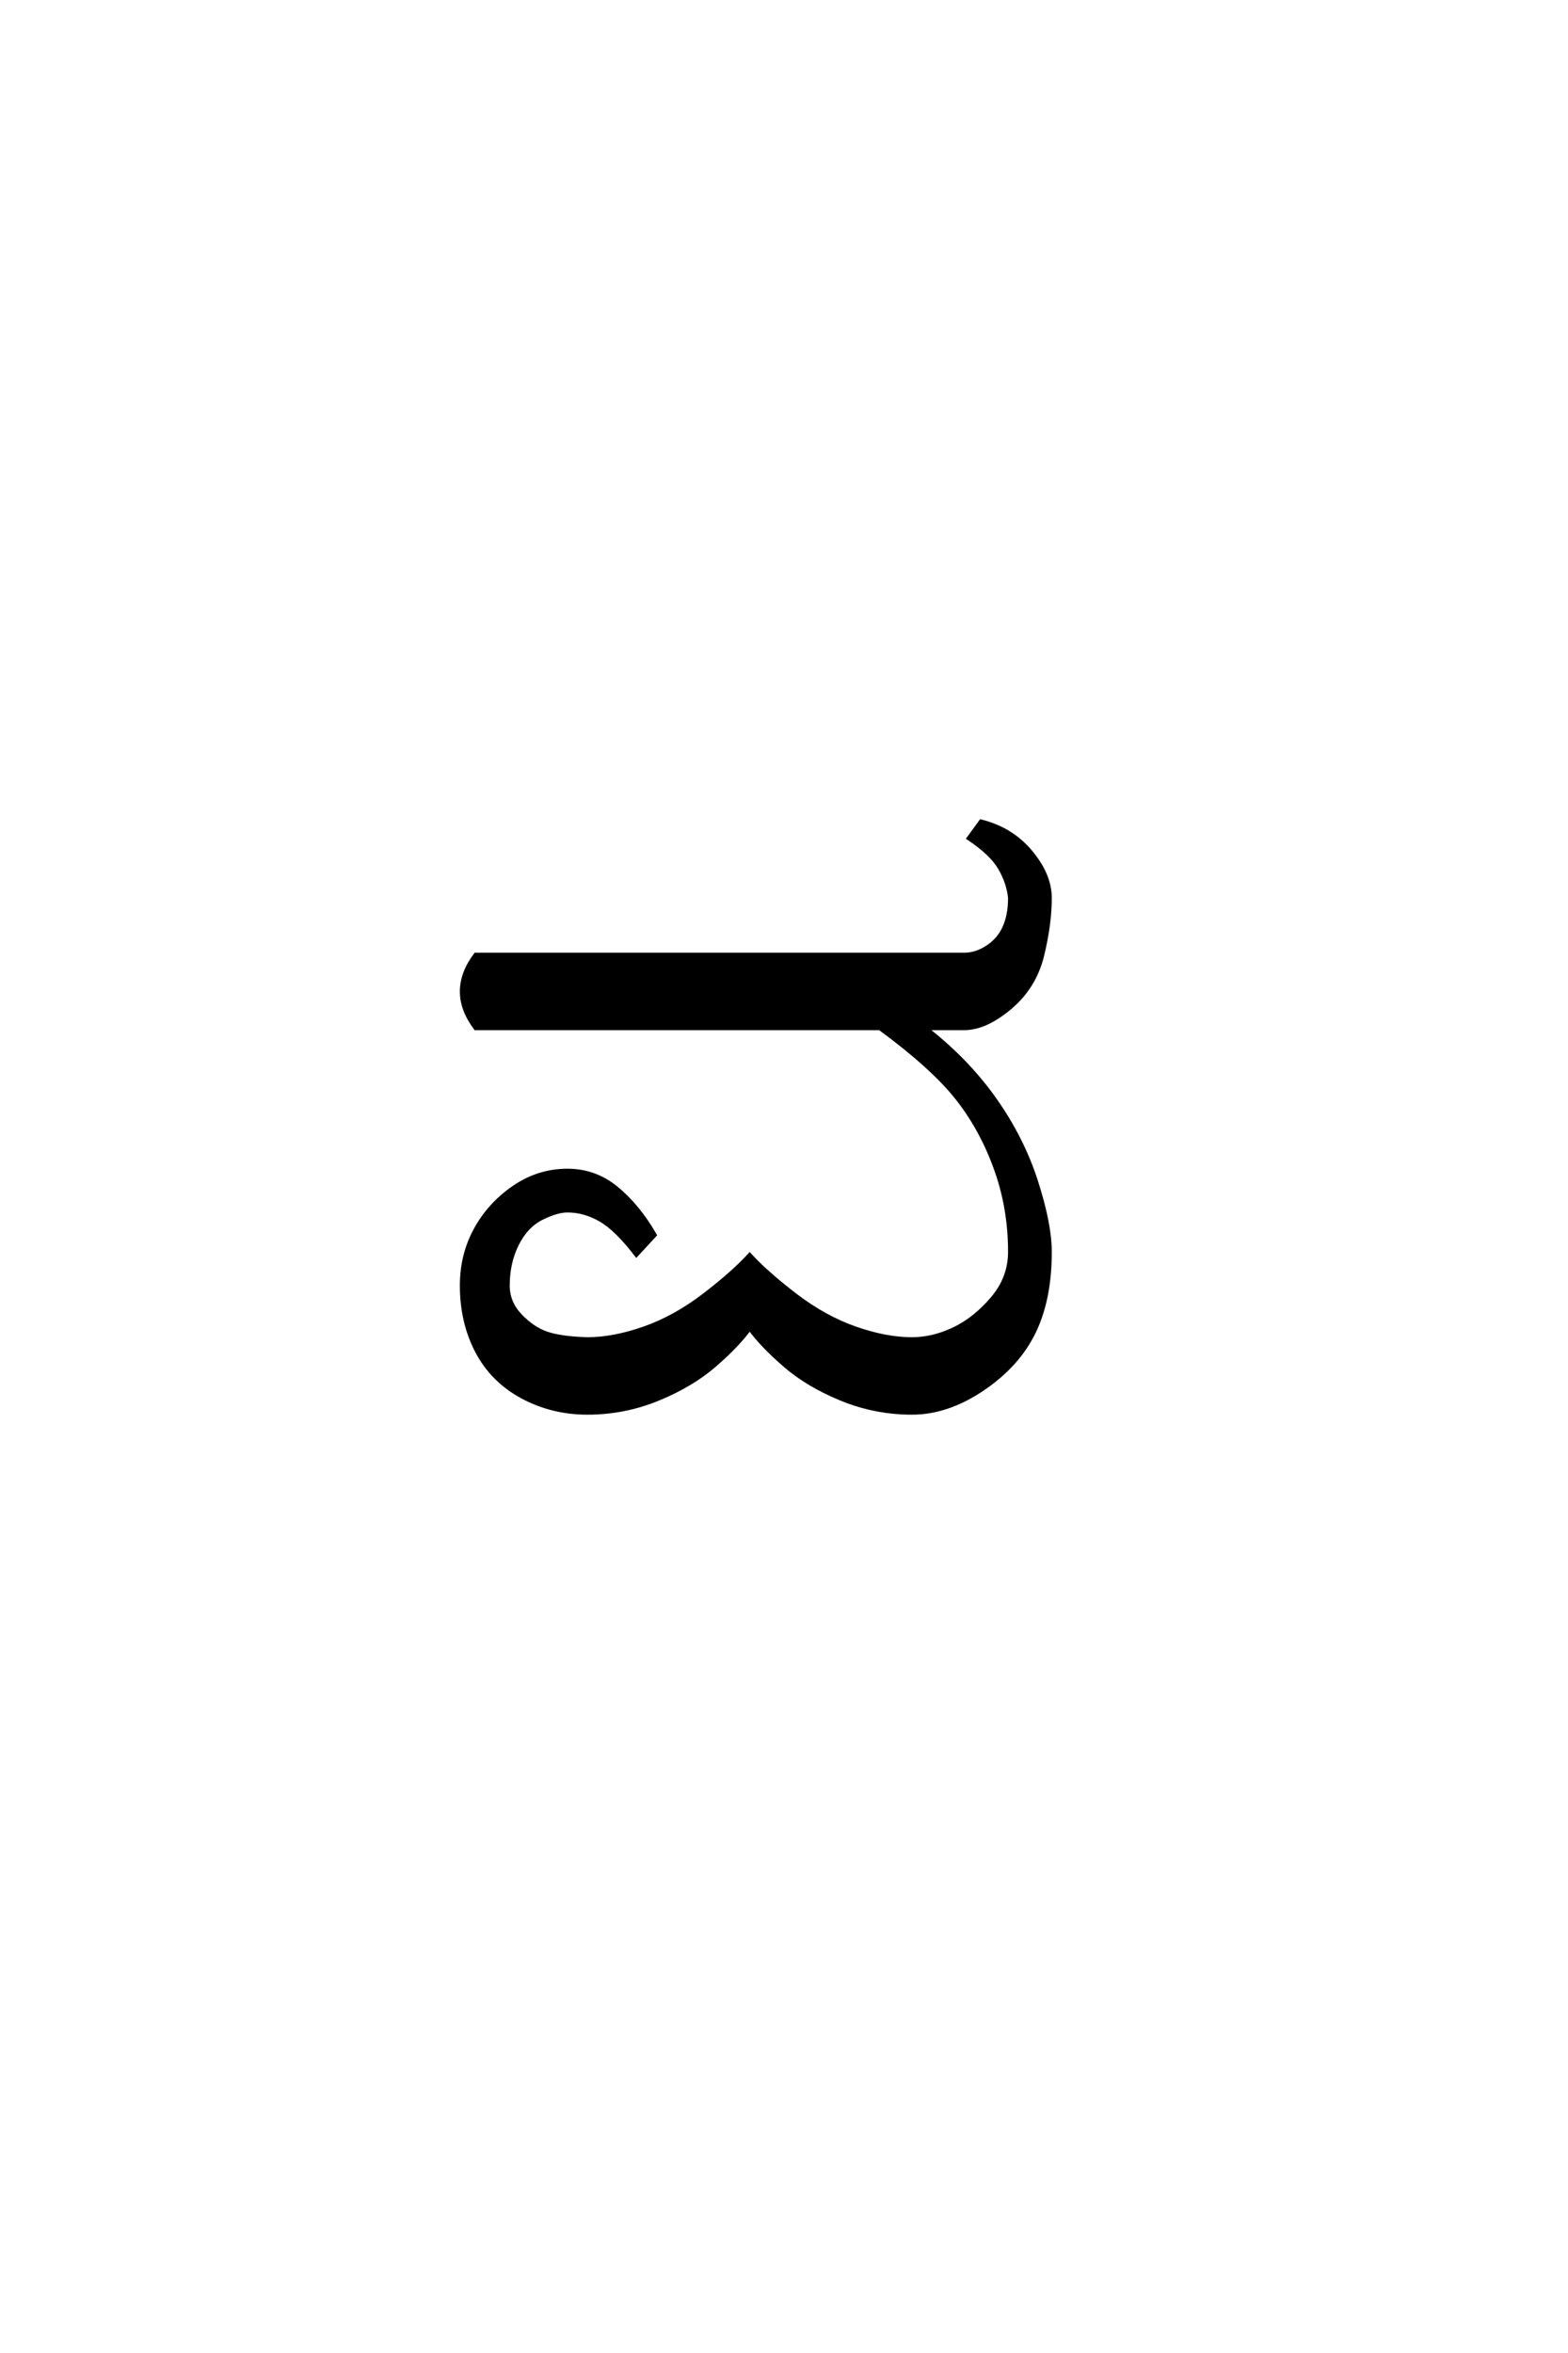 <?xml version='1.0' encoding='UTF-8'?>
<!DOCTYPE svg PUBLIC "-//W3C//DTD SVG 1.0//EN"
"http://www.w3.org/TR/2001/REC-SVG-20010904/DTD/svg10.dtd">

<svg xmlns='http://www.w3.org/2000/svg' version='1.0' width='40.0' height='60.0'>

 <g transform='scale(0.1 -0.1) translate(110.0 -370.0)'>
  <path d='M39.844 9.766
Q30.859 9.766 23.234 13.859
Q15.625 17.969 11.719 25.391
Q7.812 32.812 7.812 42.188
Q7.812 50 11.328 56.438
Q14.844 62.891 21.094 67.188
Q27.344 71.484 34.766 71.484
Q41.797 71.484 47.266 66.984
Q52.734 62.5 57.031 55.078
L52.344 50
Q47.266 56.641 43.156 58.984
Q39.062 61.328 34.766 61.328
Q32.031 61.328 28.125 59.375
Q24.219 57.422 21.875 52.734
Q19.531 48.047 19.531 42.188
Q19.531 37.891 22.656 34.562
Q25.781 31.25 29.391 29.984
Q33.016 28.719 39.844 28.516
Q46.484 28.516 54.297 31.25
Q62.109 33.984 69.531 39.641
Q76.953 45.312 81.25 50
Q85.547 45.312 92.969 39.641
Q100.391 33.984 108.203 31.25
Q116.016 28.516 122.656 28.516
Q127.938 28.516 133.297 31.047
Q138.672 33.594 143.156 38.859
Q147.656 44.141 147.656 50.781
Q147.656 62.109 143.938 72.266
Q140.234 82.422 133.984 90.234
Q127.734 98.047 114.453 107.812
L11.328 107.812
Q7.812 112.5 7.812 117.188
Q7.812 121.875 11.328 126.562
L135.938 126.562
Q139.062 126.562 141.984 128.516
Q144.922 130.469 146.281 133.594
Q147.656 136.719 147.656 141.016
Q147.266 144.922 145.109 148.625
Q142.969 152.344 137.109 156.25
L140.234 160.547
Q148.047 158.594 152.922 152.734
Q157.812 146.875 157.812 141.016
Q157.812 134.375 155.859 126.359
Q153.906 118.359 147.656 113.078
Q141.406 107.812 135.938 107.812
L126.172 107.812
Q136.719 99.609 143.75 89.641
Q150.781 79.688 154.297 68.75
Q157.812 57.812 157.812 50.781
Q157.812 38.672 153.703 30.266
Q149.609 21.875 140.625 15.812
Q131.641 9.766 122.656 9.766
Q113.281 9.766 104.688 13.281
Q96.094 16.797 90.234 21.875
Q84.375 26.953 81.25 31.25
Q78.125 26.953 72.266 21.875
Q66.406 16.797 57.812 13.281
Q49.219 9.766 39.844 9.766
' style='fill: #000000; stroke: #000000'/>
 </g>
</svg>
